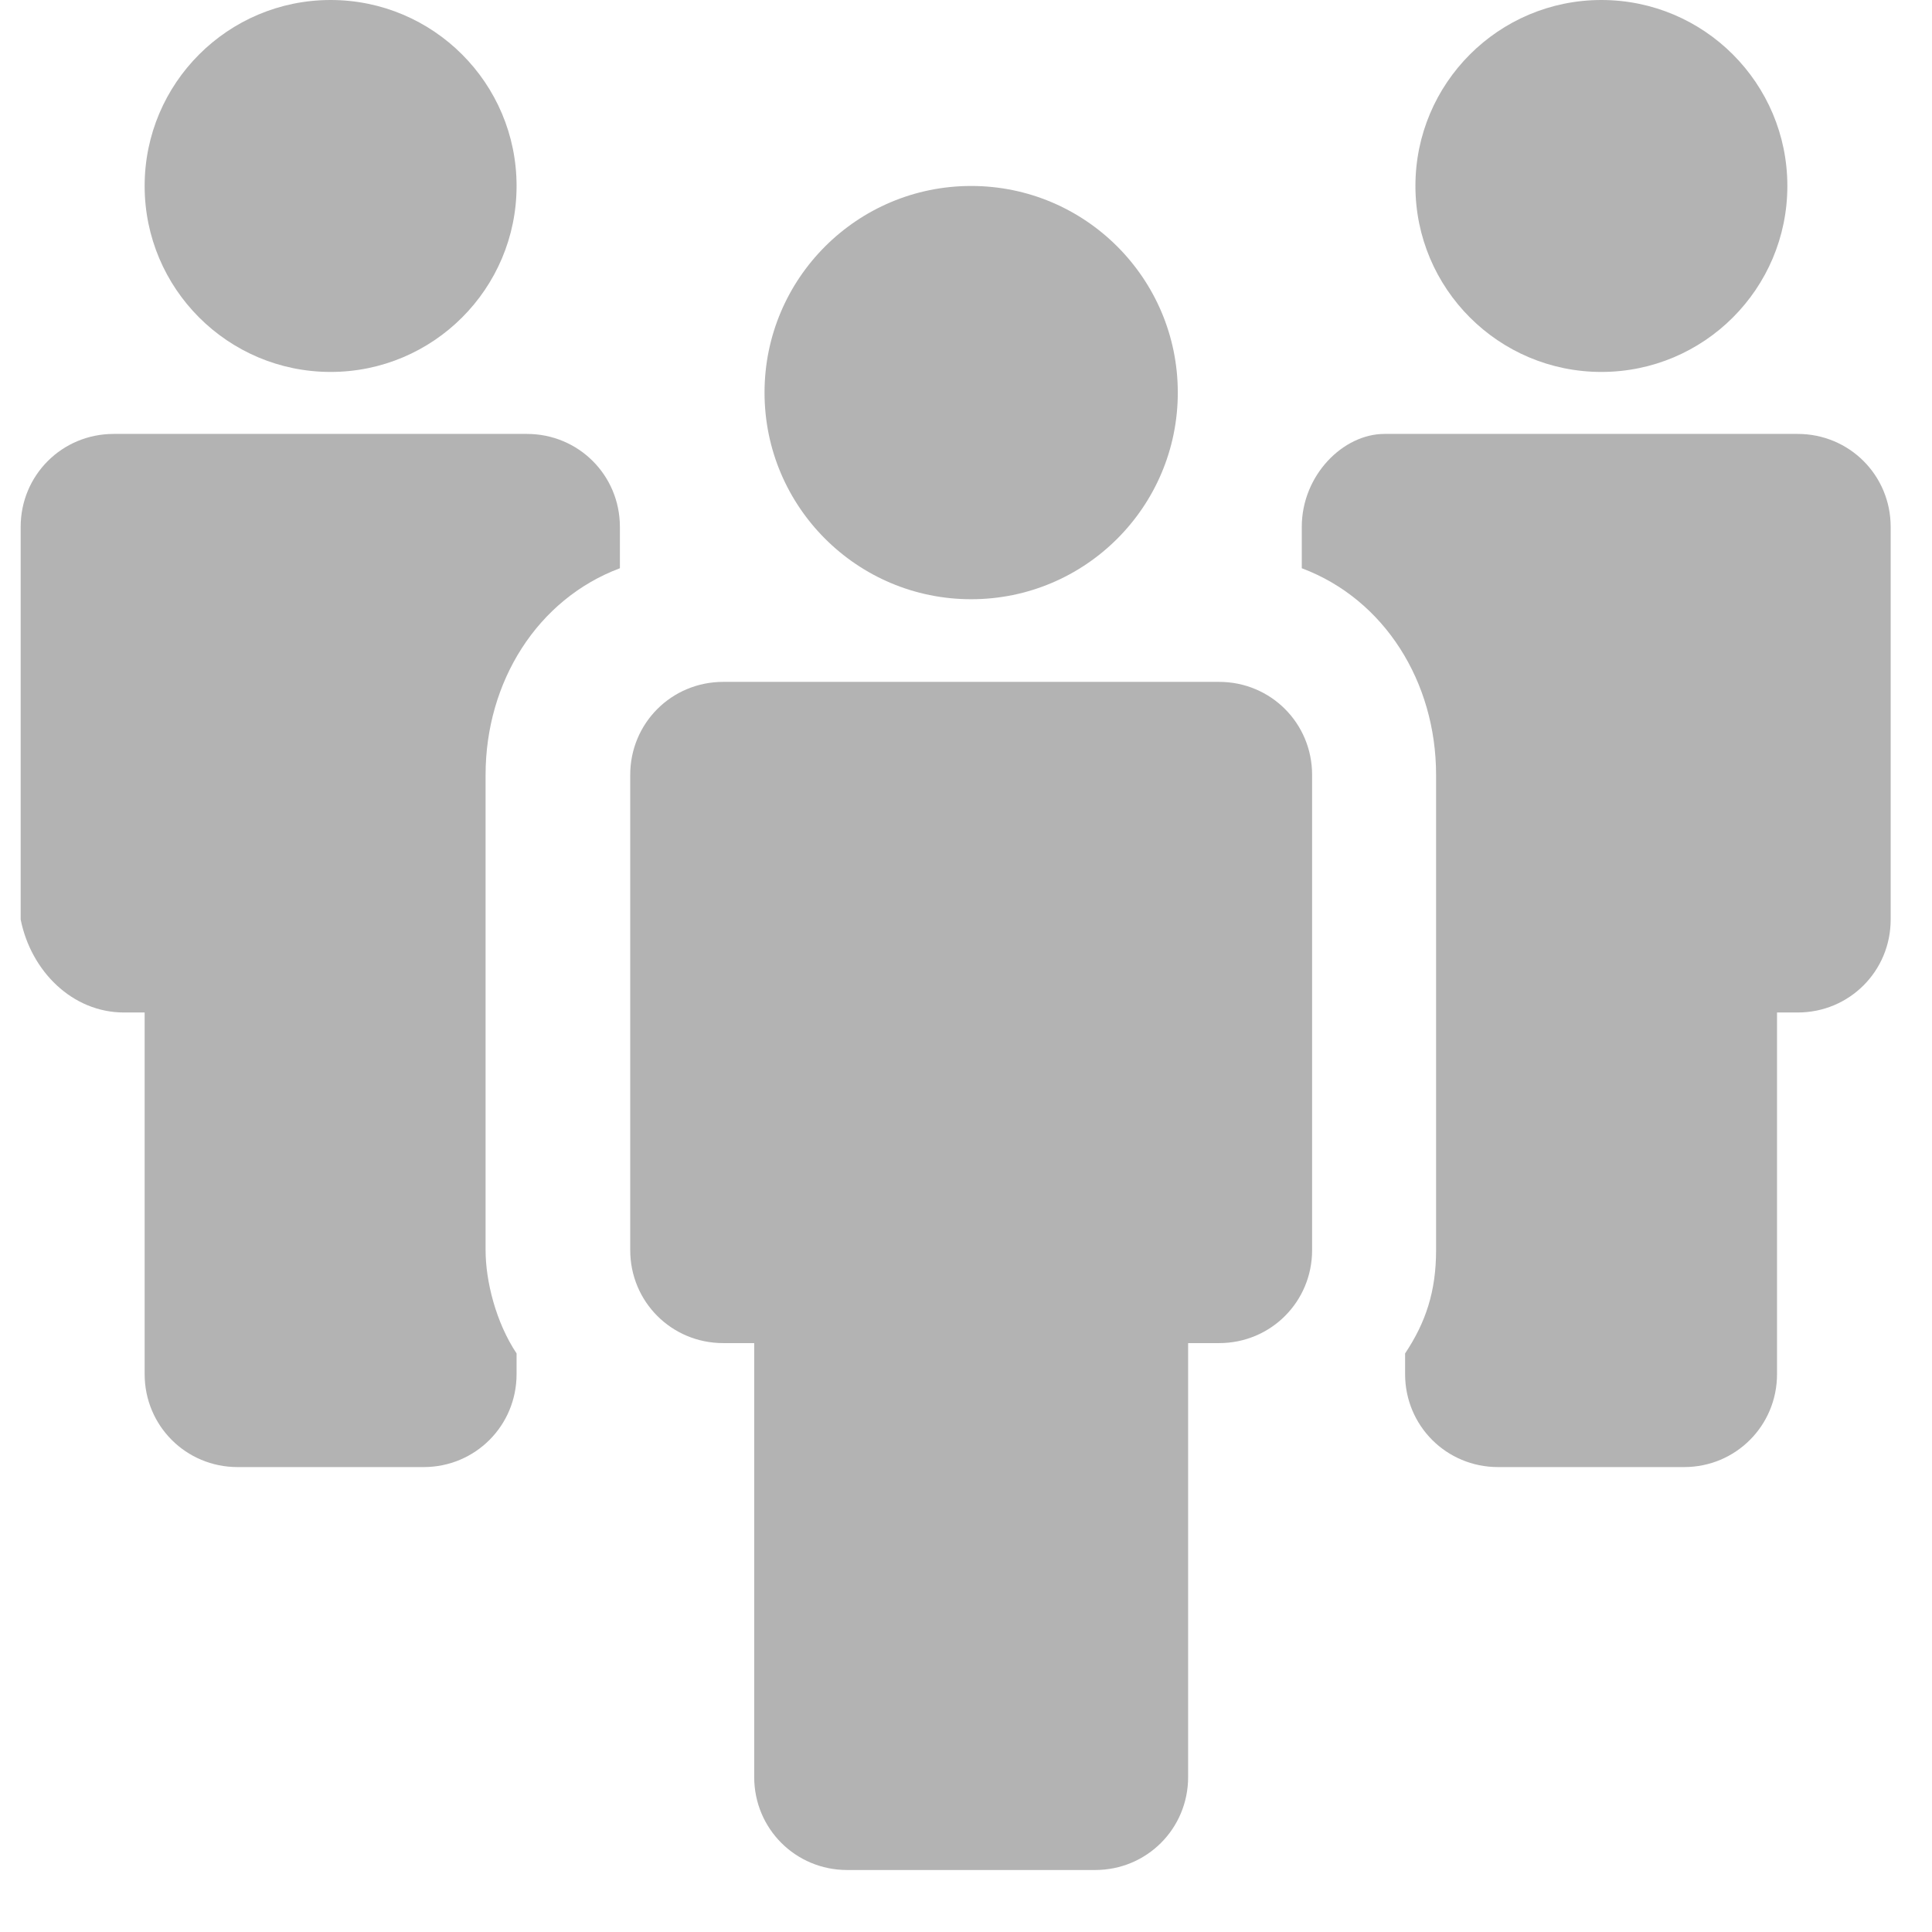 <?xml version="1.0" encoding="utf-8"?>
<!-- Generator: Adobe Illustrator 23.0.2, SVG Export Plug-In . SVG Version: 6.00 Build 0)  -->
<svg version="1.1" id="Layer_1" xmlns="http://www.w3.org/2000/svg" xmlns:xlink="http://www.w3.org/1999/xlink" x="0px" y="0px"
	 viewBox="0 0 18.7 18.7" style="enable-background:new 0 0 18.7 18.7;" xml:space="preserve">
<style type="text/css">
	.st0{fill:#B3B3B3;}
</style>
<g>
	<circle class="st0" cx="3.2" cy="1.8" r="1.8"/>
	<path class="st0" d="M1.2,9.8h0.2v3.5c0,0.5,0.4,0.9,0.9,0.9h1.8c0.5,0,0.9-0.4,0.9-0.9v-0.2c-0.2-0.3-0.3-0.7-0.3-1V7.5
		c0-0.9,0.5-1.7,1.3-2V5.1c0-0.5-0.4-0.9-0.9-0.9h-4c-0.5,0-0.9,0.4-0.9,0.9v3.8C0.3,9.4,0.7,9.8,1.2,9.8z"/>
	<circle class="st0" cx="15.5" cy="1.8" r="1.8"/>
	<path class="st0" d="M12.6,5.1v0.4c0.8,0.3,1.3,1.1,1.3,2v4.6c0,0.4-0.1,0.7-0.3,1v0.2c0,0.5,0.4,0.9,0.9,0.9h1.8
		c0.5,0,0.9-0.4,0.9-0.9V9.8h0.2c0.5,0,0.9-0.4,0.9-0.9V5.1c0-0.5-0.4-0.9-0.9-0.9h-4C13,4.2,12.6,4.6,12.6,5.1z"/>
	<path class="st0" d="M6.1,7.5L6.1,7.5v1.4v3.2C6.1,12.6,6.5,13,7,13h0.3v4.2c0,0.5,0.4,0.9,0.9,0.9h2.4c0.5,0,0.9-0.4,0.9-0.9V13
		h0.3c0.5,0,0.9-0.4,0.9-0.9V8.9V7.5l0,0c0-0.5-0.4-0.9-0.9-0.9H7C6.5,6.6,6.1,7,6.1,7.5z"/>
	<circle class="st0" cx="9.4" cy="3.8" r="2"/>
</g>
</svg>
